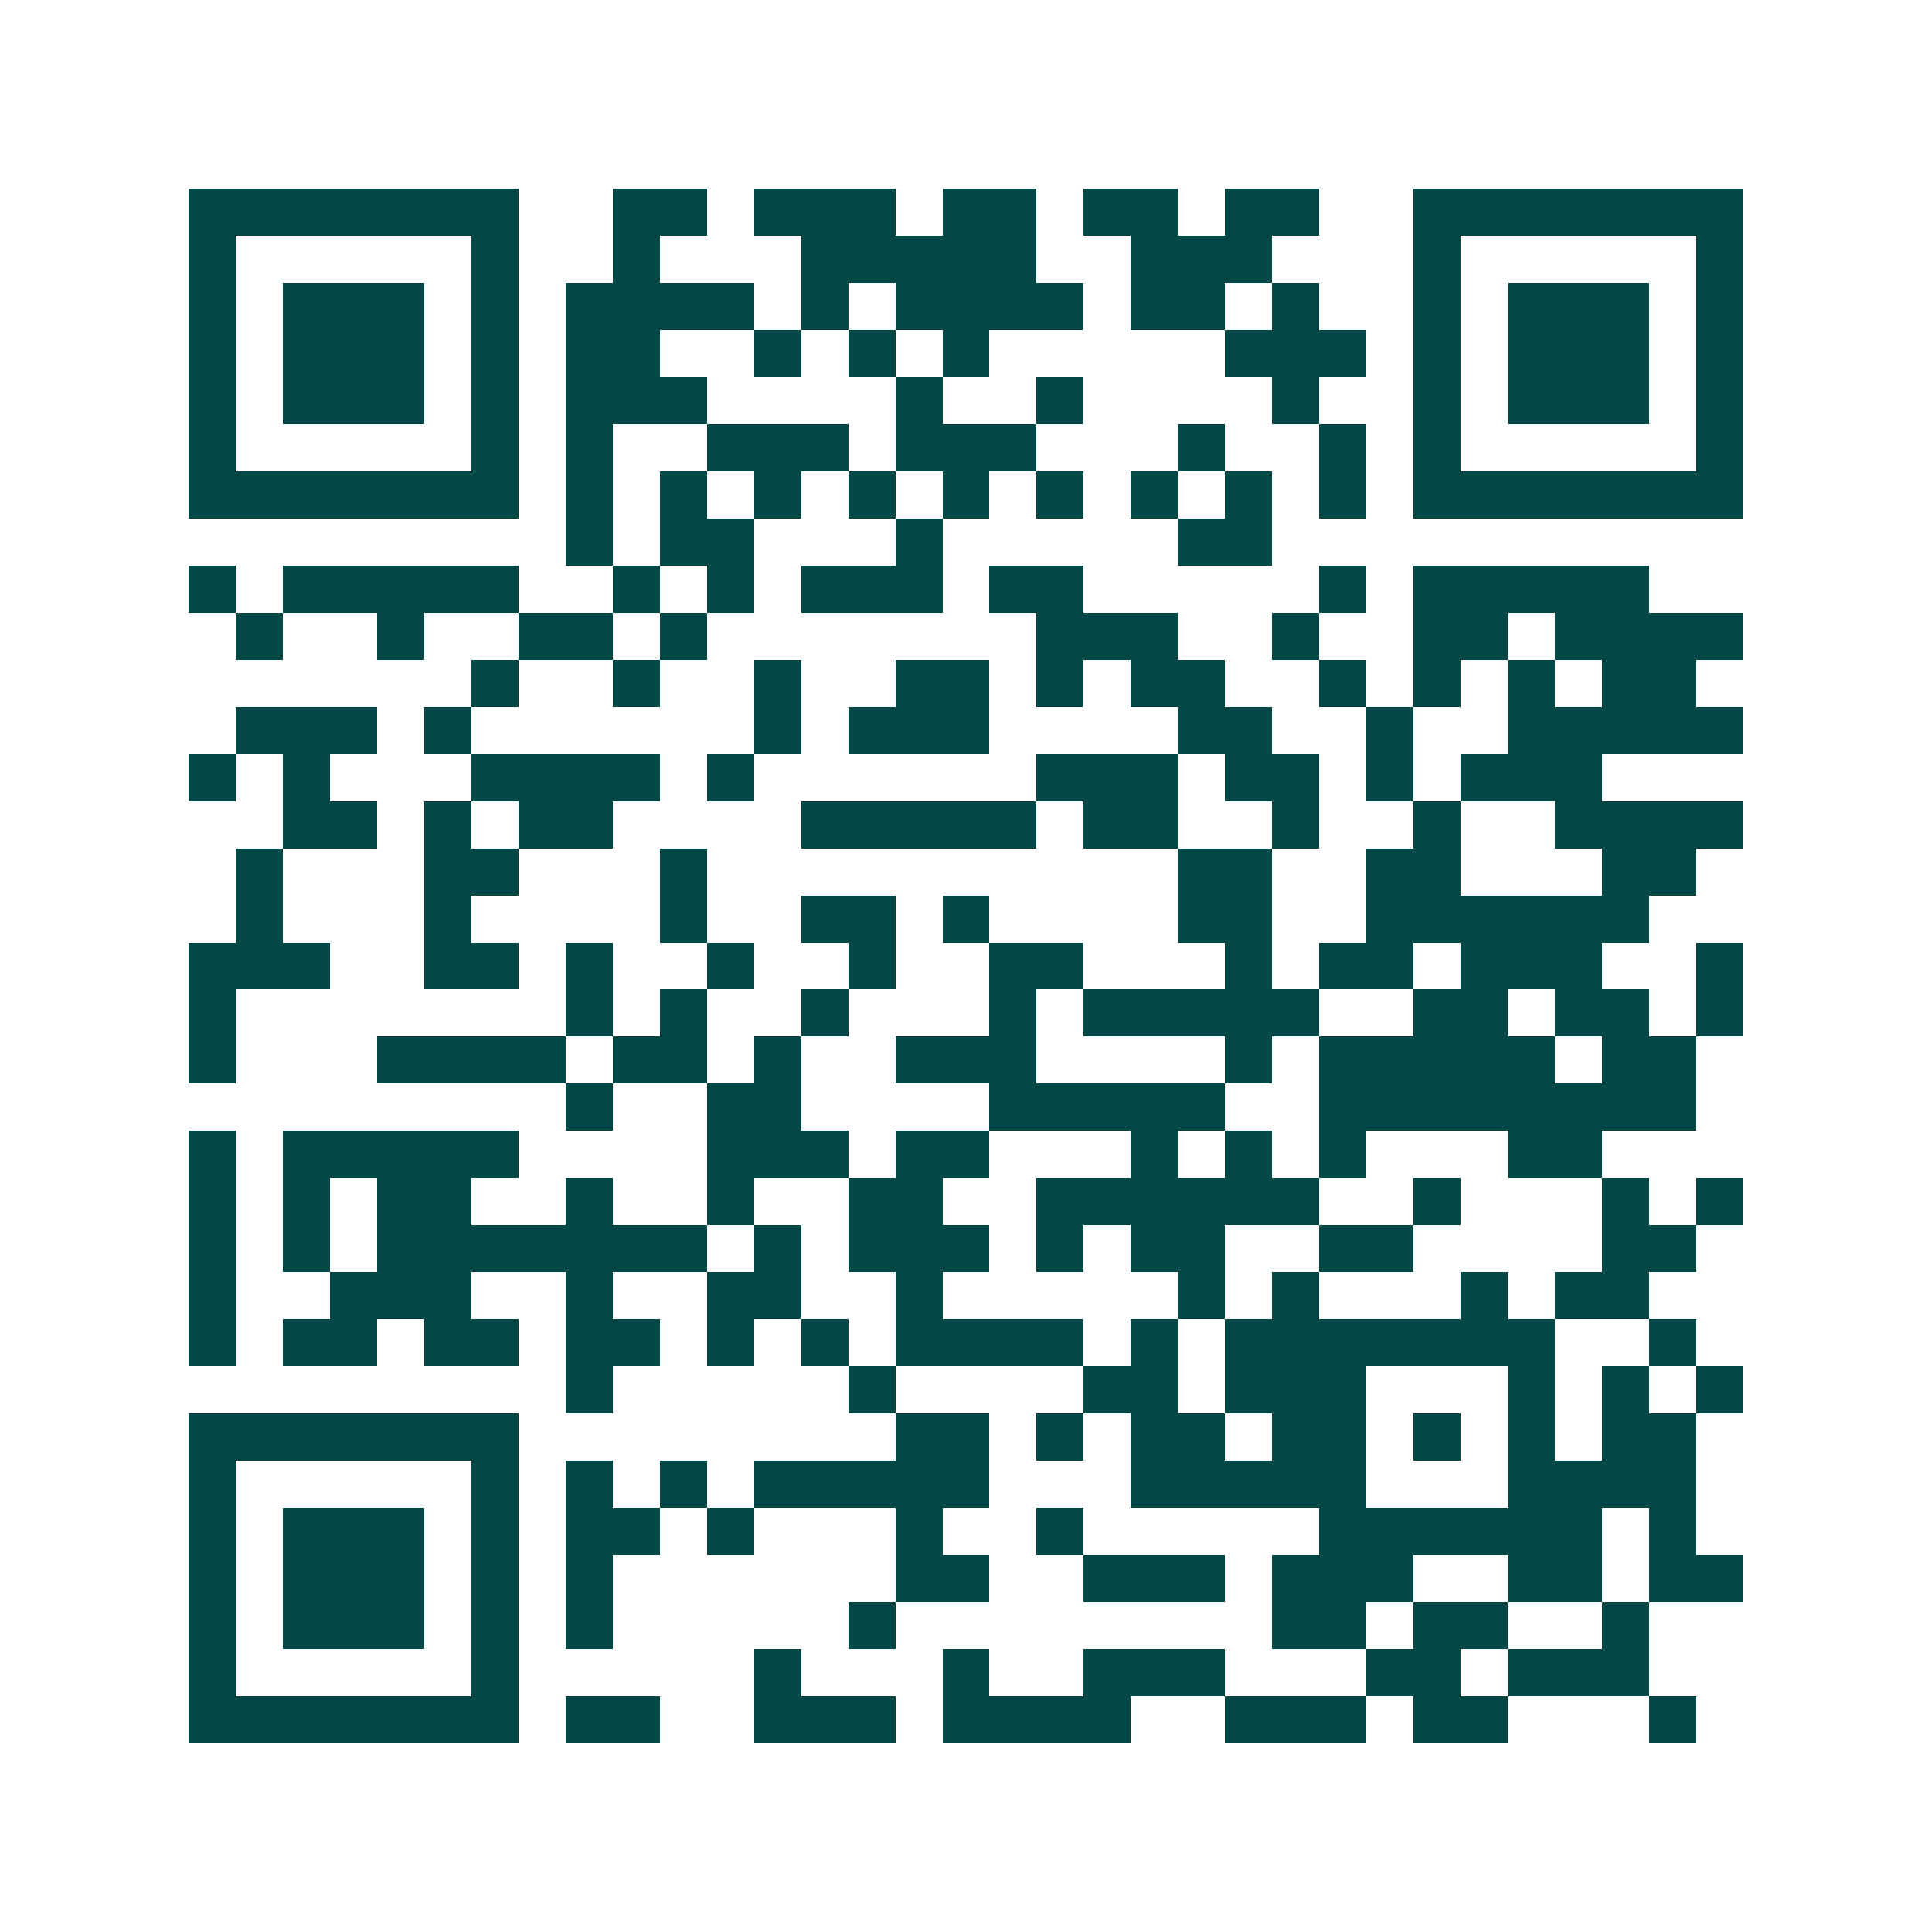 <svg xmlns="http://www.w3.org/2000/svg" width="200" height="200" viewBox="0 0 41 41" shape-rendering="crispEdges"><path fill="#ffffff" d="M0 0h41v41H0z"/><path stroke="#014847" d="M4 4.5h7m2 0h2m1 0h3m1 0h2m1 0h2m1 0h2m2 0h7M4 5.5h1m5 0h1m2 0h1m3 0h5m2 0h3m3 0h1m5 0h1M4 6.5h1m1 0h3m1 0h1m1 0h4m1 0h1m1 0h4m1 0h2m1 0h1m2 0h1m1 0h3m1 0h1M4 7.5h1m1 0h3m1 0h1m1 0h2m2 0h1m1 0h1m1 0h1m5 0h3m1 0h1m1 0h3m1 0h1M4 8.5h1m1 0h3m1 0h1m1 0h3m4 0h1m2 0h1m4 0h1m2 0h1m1 0h3m1 0h1M4 9.5h1m5 0h1m1 0h1m2 0h3m1 0h3m3 0h1m2 0h1m1 0h1m5 0h1M4 10.5h7m1 0h1m1 0h1m1 0h1m1 0h1m1 0h1m1 0h1m1 0h1m1 0h1m1 0h1m1 0h7M12 11.5h1m1 0h2m3 0h1m5 0h2M4 12.5h1m1 0h5m2 0h1m1 0h1m1 0h3m1 0h2m5 0h1m1 0h5M5 13.5h1m2 0h1m2 0h2m1 0h1m7 0h3m2 0h1m2 0h2m1 0h4M10 14.5h1m2 0h1m2 0h1m2 0h2m1 0h1m1 0h2m2 0h1m1 0h1m1 0h1m1 0h2M5 15.5h3m1 0h1m6 0h1m1 0h3m4 0h2m2 0h1m2 0h5M4 16.5h1m1 0h1m3 0h4m1 0h1m6 0h3m1 0h2m1 0h1m1 0h3M6 17.5h2m1 0h1m1 0h2m4 0h5m1 0h2m2 0h1m2 0h1m2 0h4M5 18.5h1m3 0h2m3 0h1m10 0h2m2 0h2m3 0h2M5 19.5h1m3 0h1m4 0h1m2 0h2m1 0h1m4 0h2m2 0h6M4 20.5h3m2 0h2m1 0h1m2 0h1m2 0h1m2 0h2m3 0h1m1 0h2m1 0h3m2 0h1M4 21.5h1m7 0h1m1 0h1m2 0h1m3 0h1m1 0h5m2 0h2m1 0h2m1 0h1M4 22.5h1m3 0h4m1 0h2m1 0h1m2 0h3m4 0h1m1 0h5m1 0h2M12 23.5h1m2 0h2m4 0h5m2 0h8M4 24.5h1m1 0h5m4 0h3m1 0h2m3 0h1m1 0h1m1 0h1m3 0h2M4 25.5h1m1 0h1m1 0h2m2 0h1m2 0h1m2 0h2m2 0h6m2 0h1m3 0h1m1 0h1M4 26.5h1m1 0h1m1 0h7m1 0h1m1 0h3m1 0h1m1 0h2m2 0h2m4 0h2M4 27.5h1m2 0h3m2 0h1m2 0h2m2 0h1m5 0h1m1 0h1m3 0h1m1 0h2M4 28.5h1m1 0h2m1 0h2m1 0h2m1 0h1m1 0h1m1 0h4m1 0h1m1 0h7m2 0h1M12 29.5h1m5 0h1m4 0h2m1 0h3m3 0h1m1 0h1m1 0h1M4 30.5h7m8 0h2m1 0h1m1 0h2m1 0h2m1 0h1m1 0h1m1 0h2M4 31.5h1m5 0h1m1 0h1m1 0h1m1 0h5m3 0h5m3 0h4M4 32.5h1m1 0h3m1 0h1m1 0h2m1 0h1m3 0h1m2 0h1m5 0h6m1 0h1M4 33.5h1m1 0h3m1 0h1m1 0h1m6 0h2m2 0h3m1 0h3m2 0h2m1 0h2M4 34.5h1m1 0h3m1 0h1m1 0h1m5 0h1m8 0h2m1 0h2m2 0h1M4 35.5h1m5 0h1m5 0h1m3 0h1m2 0h3m3 0h2m1 0h3M4 36.5h7m1 0h2m2 0h3m1 0h4m2 0h3m1 0h2m3 0h1"/></svg>
